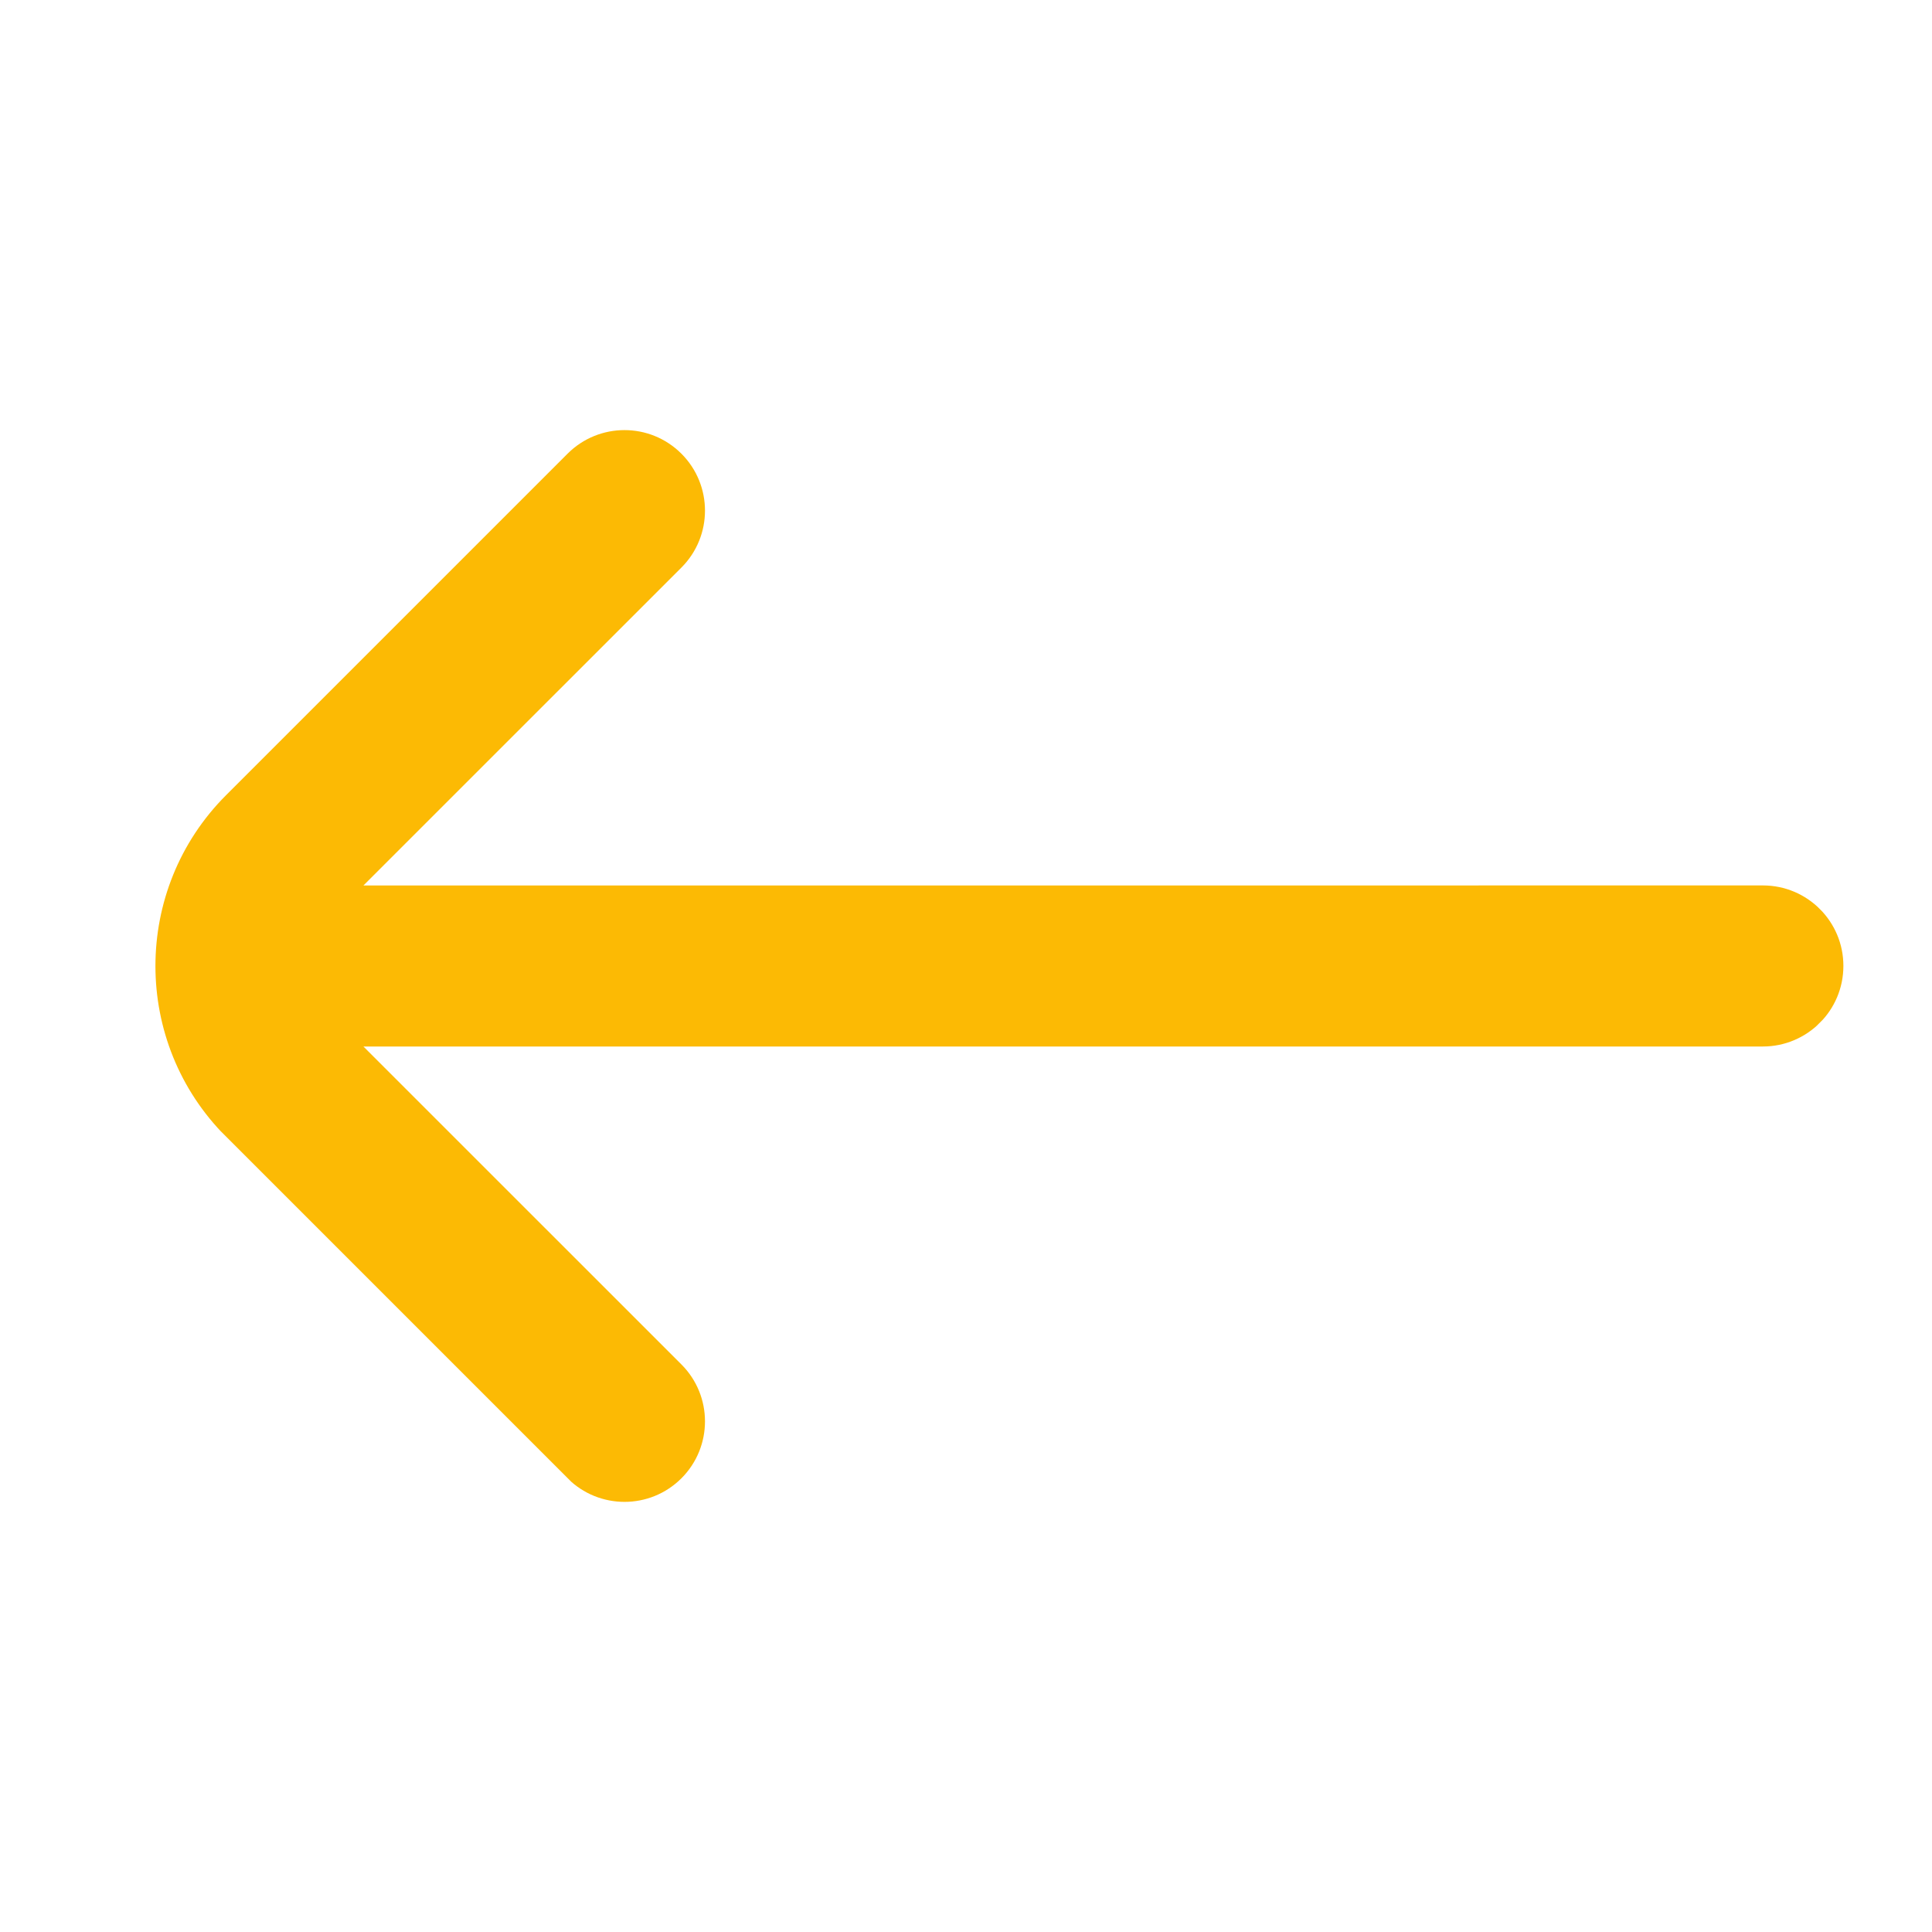 <svg width="30" height="30" viewBox="0 0 30 30" fill="none" xmlns="http://www.w3.org/2000/svg">
<g clip-path="url(#clip0_1_436)">
<path d="M3.51 12.348L8.813 7.045C9.301 6.557 10.092 6.556 10.581 7.045C11.069 7.533 11.069 8.325 10.581 8.813L5.643 13.75L27.375 13.749C28.065 13.749 28.625 14.309 28.624 14.999C28.624 15.345 28.484 15.657 28.258 15.883C28.032 16.109 27.719 16.25 27.374 16.25L5.643 16.25L10.581 21.187C11.069 21.675 11.069 22.467 10.581 22.955C10.093 23.443 9.302 23.443 8.813 22.955L3.51 17.651C2.048 16.19 2.048 13.81 3.51 12.348Z" fill="#FCBA04"/>
</g>
<defs>
<clipPath id="clip0_1_436">
<rect width="20" height="20" fill="white" transform="matrix(-0.707 0.707 0.707 0.707 15 0.858)"/>
</clipPath>
</defs>
</svg>
